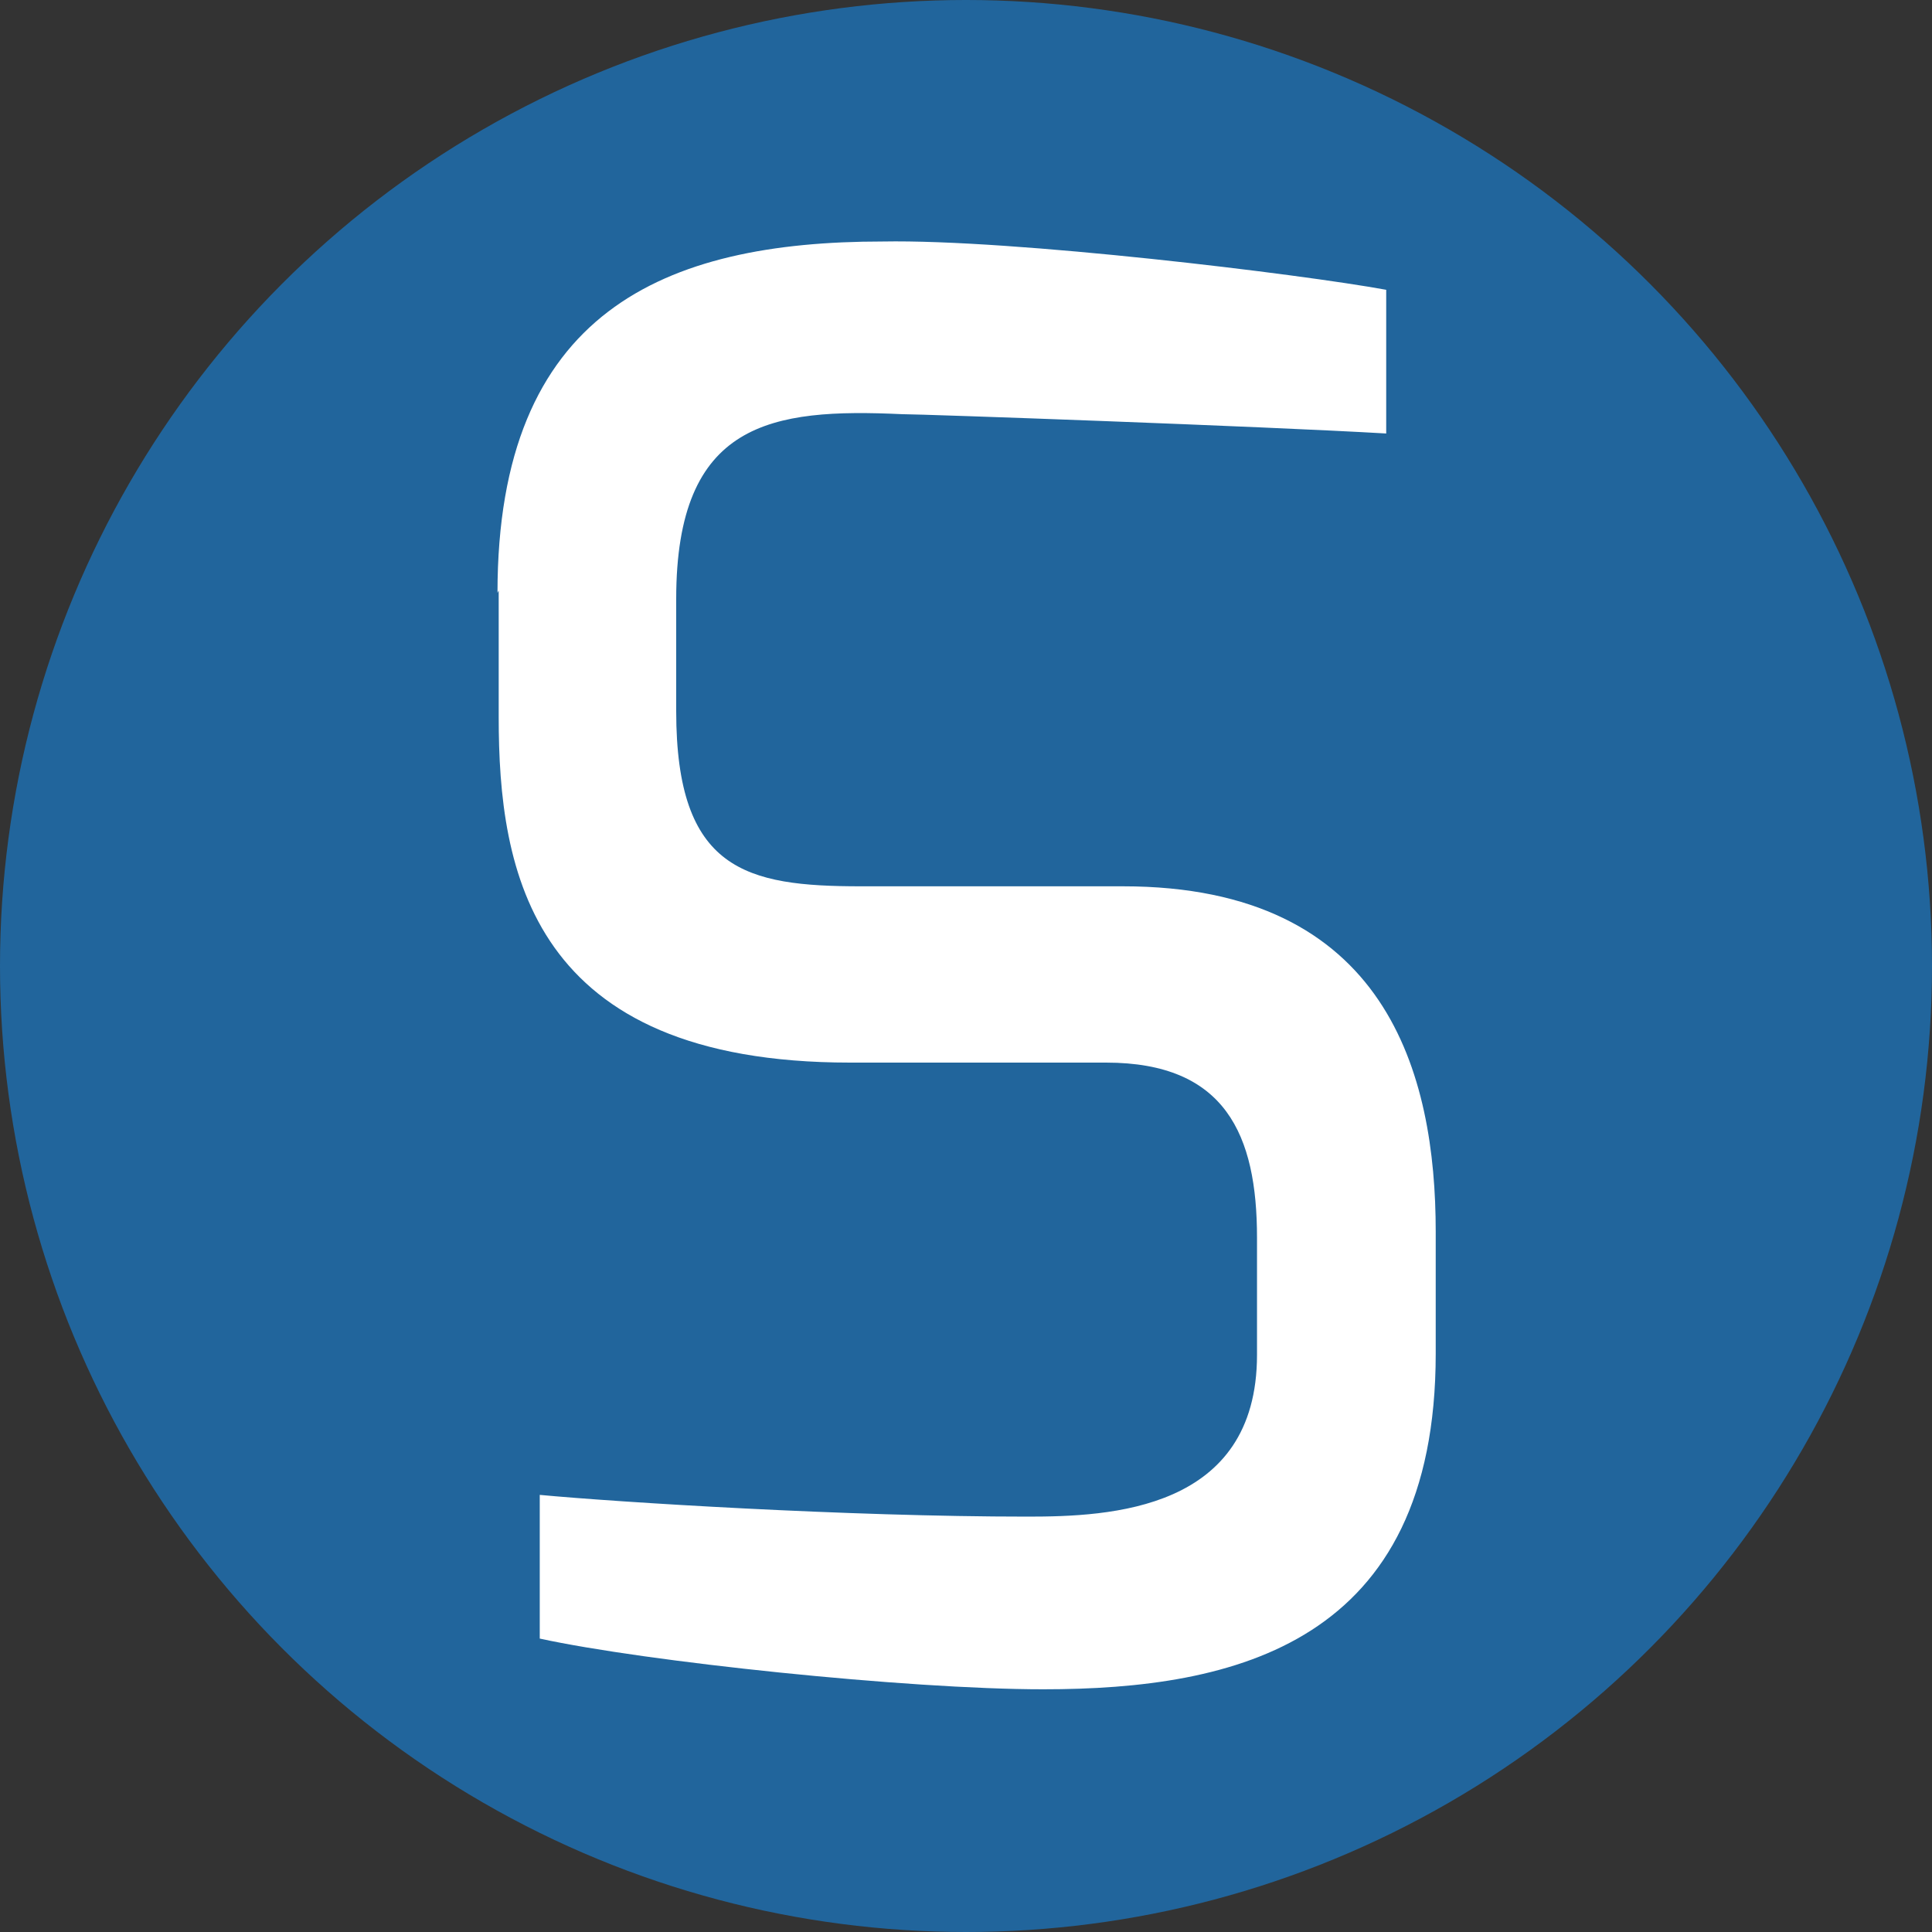 <?xml version="1.0" encoding="UTF-8"?>
<svg id="Layer_2" data-name="Layer 2" xmlns="http://www.w3.org/2000/svg" viewBox="0 0 16 16">
  <rect x="0" y="0" width="16" height="16" fill="#333333" stroke="none"/>
  <defs>
    <style>
      .cls-1 {
        fill: #fff;
      }

      .cls-2 {
        fill: #21659c;
      }
    </style>
  </defs>
  <circle class="cls-2" cx="8" cy="8" r="8"/>
  <path class="cls-1" d="m4.12,4.91c0-2.33,1.38-2.91,3.19-2.91,1.08-.02,3.46.27,4.17.4v1.19c-1.03-.06-3.84-.16-4.01-.16-1.08-.05-1.87.06-1.87,1.53v.93c0,1.32.58,1.45,1.53,1.45h2.17c2.19,0,2.59,1.56,2.59,2.86v1.01c0,2.4-1.66,2.78-3.25,2.78-1.13,0-3.3-.23-4.17-.42v-1.19c.64.06,2.54.18,4.04.18.68,0,1.9-.05,1.9-1.34v-.97c0-.85-.26-1.45-1.25-1.45h-2.12c-2.65,0-2.91-1.59-2.91-2.86v-1.05Z"/>
</svg>